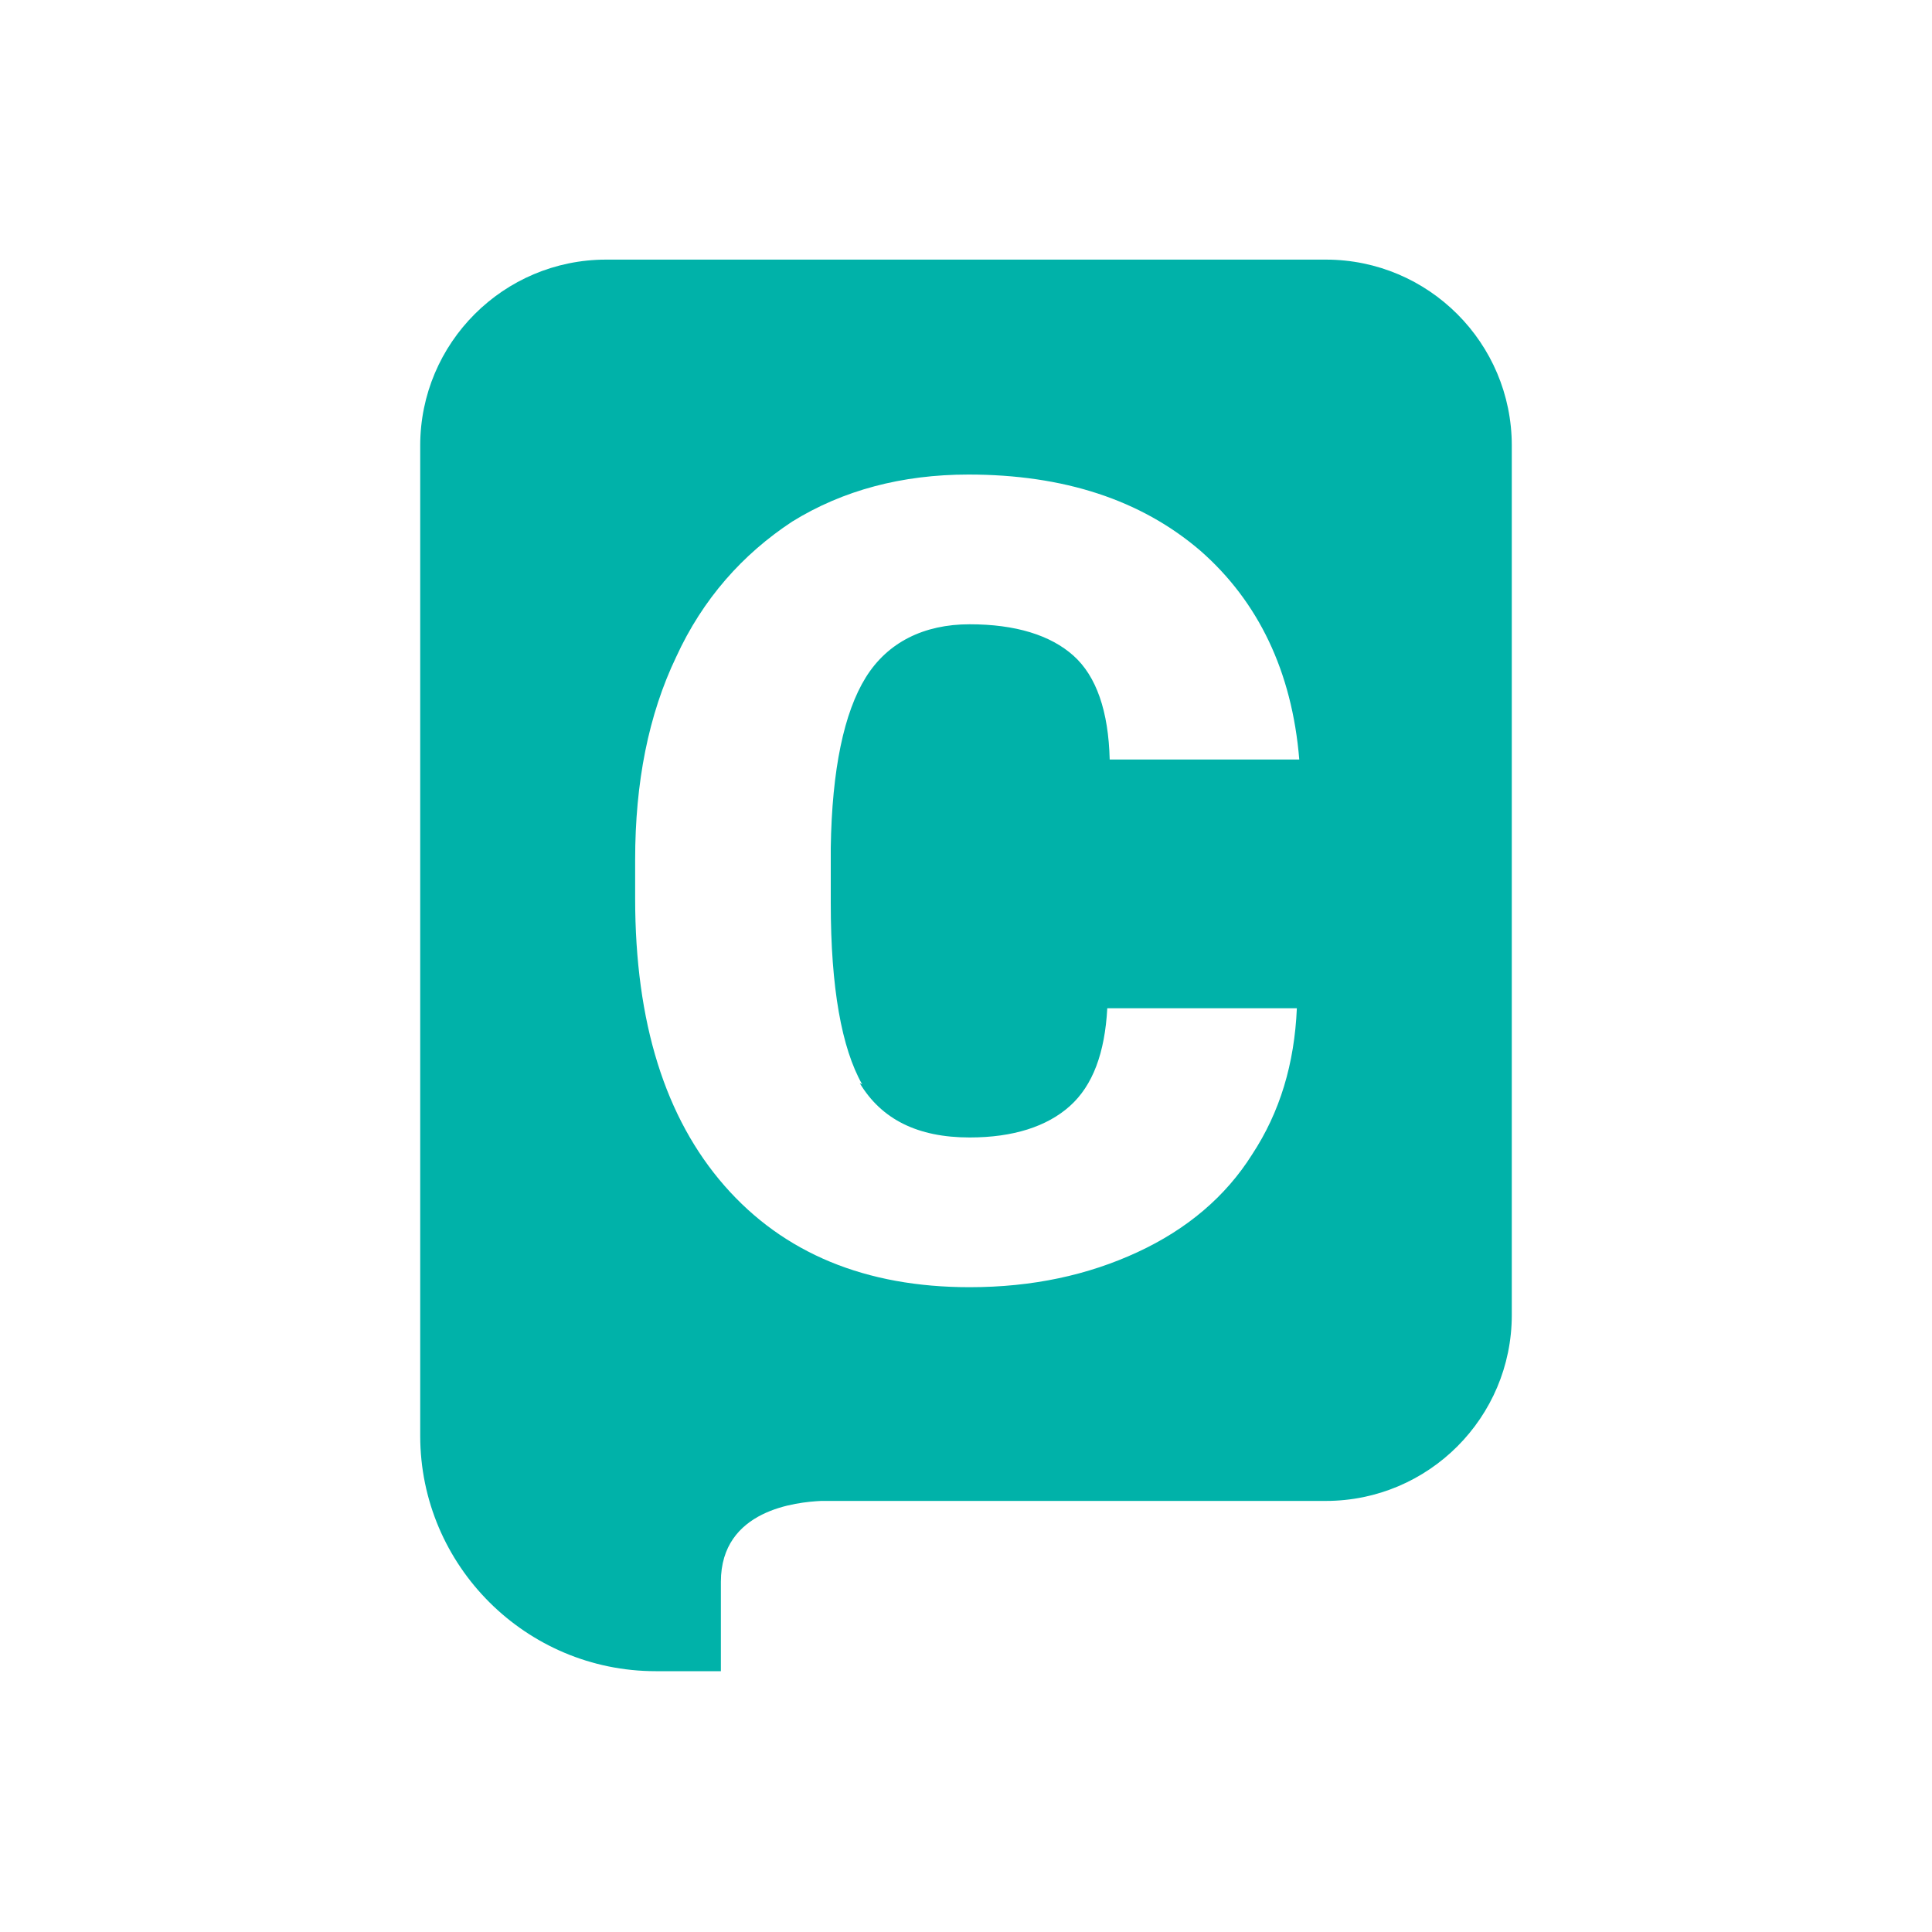 <?xml version="1.0" encoding="UTF-8"?>
<svg id="Layer_1" data-name="Layer 1" xmlns="http://www.w3.org/2000/svg" viewBox="0 0 16 16">
  <defs>
    <style>
      .cls-1 {
        fill: #00b2a9;
      }
    </style>
  </defs>
  <path class="cls-1" d="m10.99,2.15h-5.97c-.85,0-1.54.69-1.54,1.54v8.2c0,1.08.88,1.95,1.95,1.95h.54v-.74c0-.6.63-.66.83-.67h4.18c.85,0,1.54-.69,1.54-1.54V3.69c0-.85-.69-1.54-1.54-1.54m-3.86,6.82c.18.3.48.45.91.45.36,0,.64-.09.83-.26.19-.17.29-.44.31-.81h1.57c-.02.46-.14.86-.37,1.21-.22.35-.54.62-.95.81-.41.19-.87.29-1.39.29-.86,0-1.54-.28-2.03-.84-.49-.56-.74-1.35-.74-2.38v-.32c0-.64.11-1.2.34-1.68.22-.48.55-.85.96-1.12.42-.26.91-.39,1.46-.39.79,0,1.43.21,1.92.63.48.42.76,1,.82,1.73h-1.57c-.01-.4-.11-.69-.3-.86-.19-.17-.48-.26-.86-.26s-.68.15-.86.44-.28.76-.29,1.41v.46c0,.7.09,1.2.26,1.5"/>
</svg>